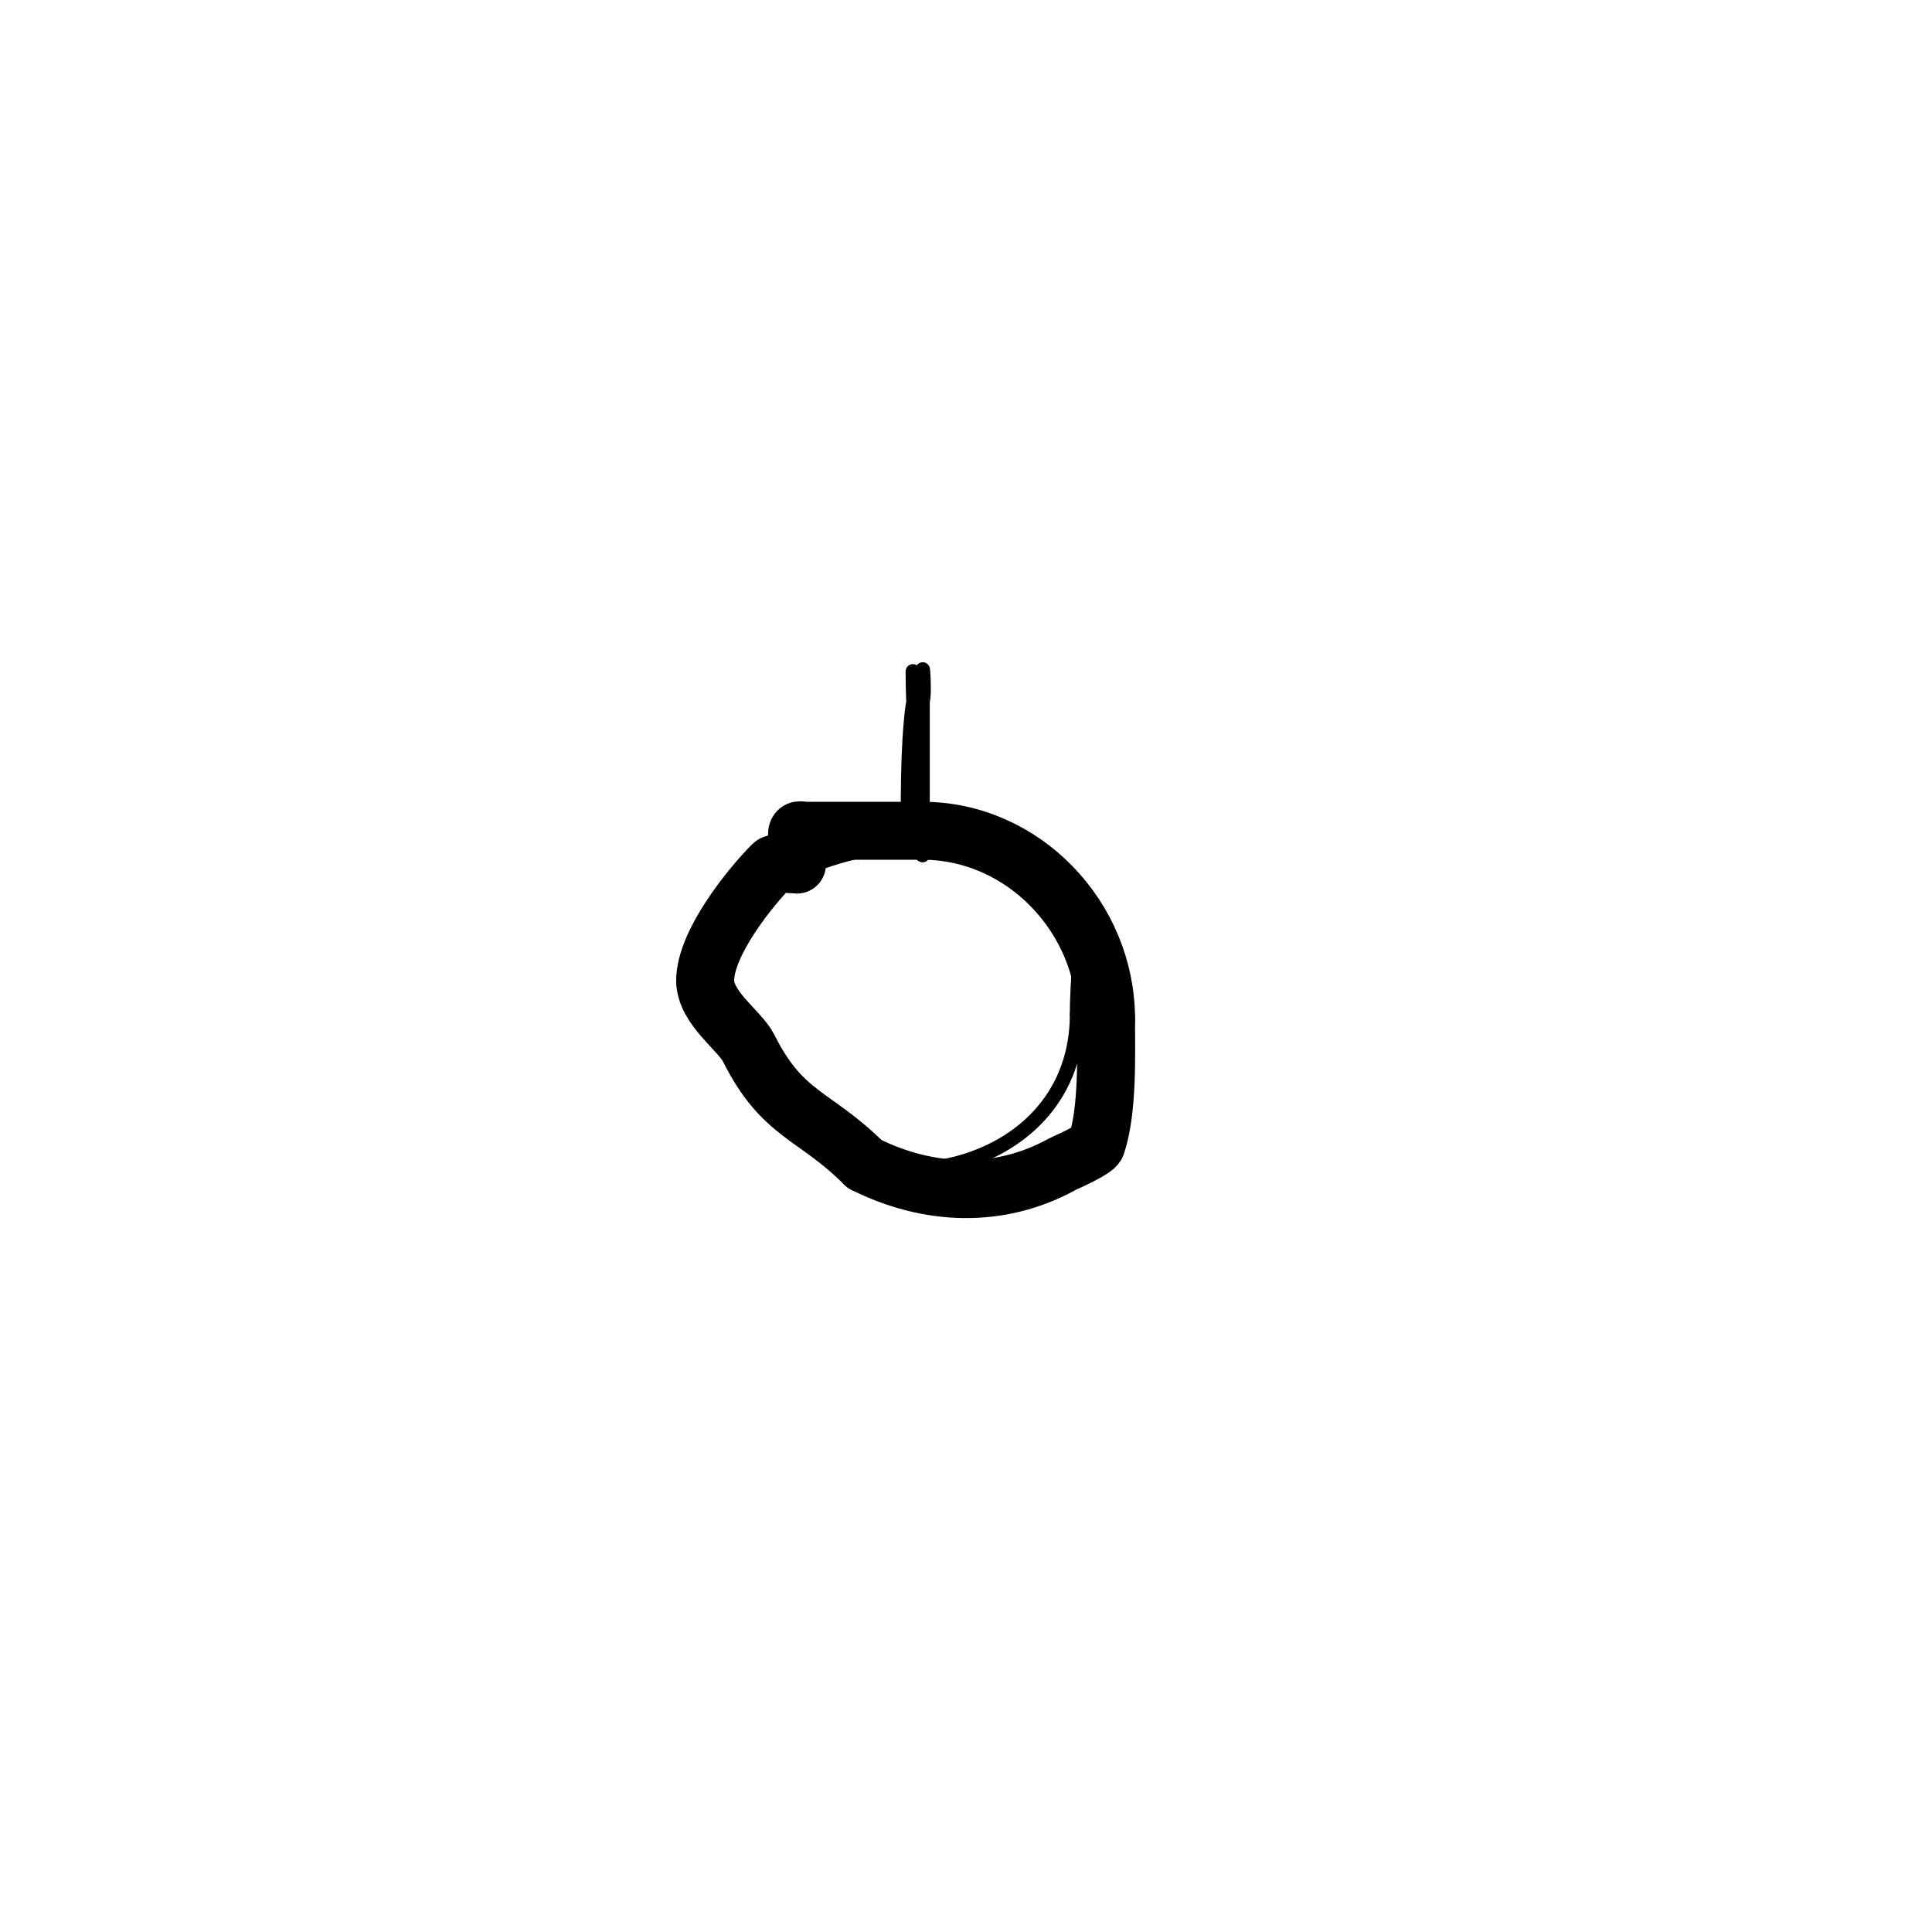<svg viewBox='0 0 400 400' version='1.1' xmlns='http://www.w3.org/2000/svg' xmlns:xlink='http://www.w3.org/1999/xlink'><g fill='none' stroke='#000000' stroke-width='3' stroke-linecap='round' stroke-linejoin='round'><path d='M215,180c0,-1.5 -4.737,-1.748 -6,-2c-7.796,-1.559 -14.959,-3.67 -23,-3c-18.644,1.554 -41.371,12.145 -37,34c0.578,2.891 4.763,6.216 6,9c2.426,5.458 1.94,9.94 6,14'/><path d='M161,232c19.458,19.458 62,10.677 62,-22'/><path d='M223,210c0,-16.143 5.14,-31 -13,-31'/><path d='M210,179l0,-1'/><path d='M188,176c0,-9.306 -0.187,-21.098 1,-30c0.099,-0.739 1.587,-0.38 2,-1c0.491,-0.736 0,-8.365 0,-6'/><path d='M191,139c0,12.667 0,25.333 0,38'/><path d='M191,177c0,-12.935 -2,-24.131 -2,-38'/><path d='M189,139'/></g>
<g fill='none' stroke='#000000' stroke-width='12' stroke-linecap='round' stroke-linejoin='round'><path d='M165,179c-0.847,0 -4.504,-0.496 -5,0c-4.807,4.807 -14,16.327 -14,24'/><path d='M146,203c0,5.696 7.18,10.36 9,14c7.046,14.092 13.62,13.62 24,24'/><path d='M179,241c13.15,6.575 27.928,7.262 41,0c0.224,-0.125 6.63,-2.89 7,-4c2.386,-7.158 2,-18.348 2,-26'/><path d='M229,211c0,-21.079 -17.128,-39 -38,-39'/><path d='M191,172c-8,0 -16,0 -24,0c-1.333,0 -2,-0.567 -2,1'/></g>
</svg>